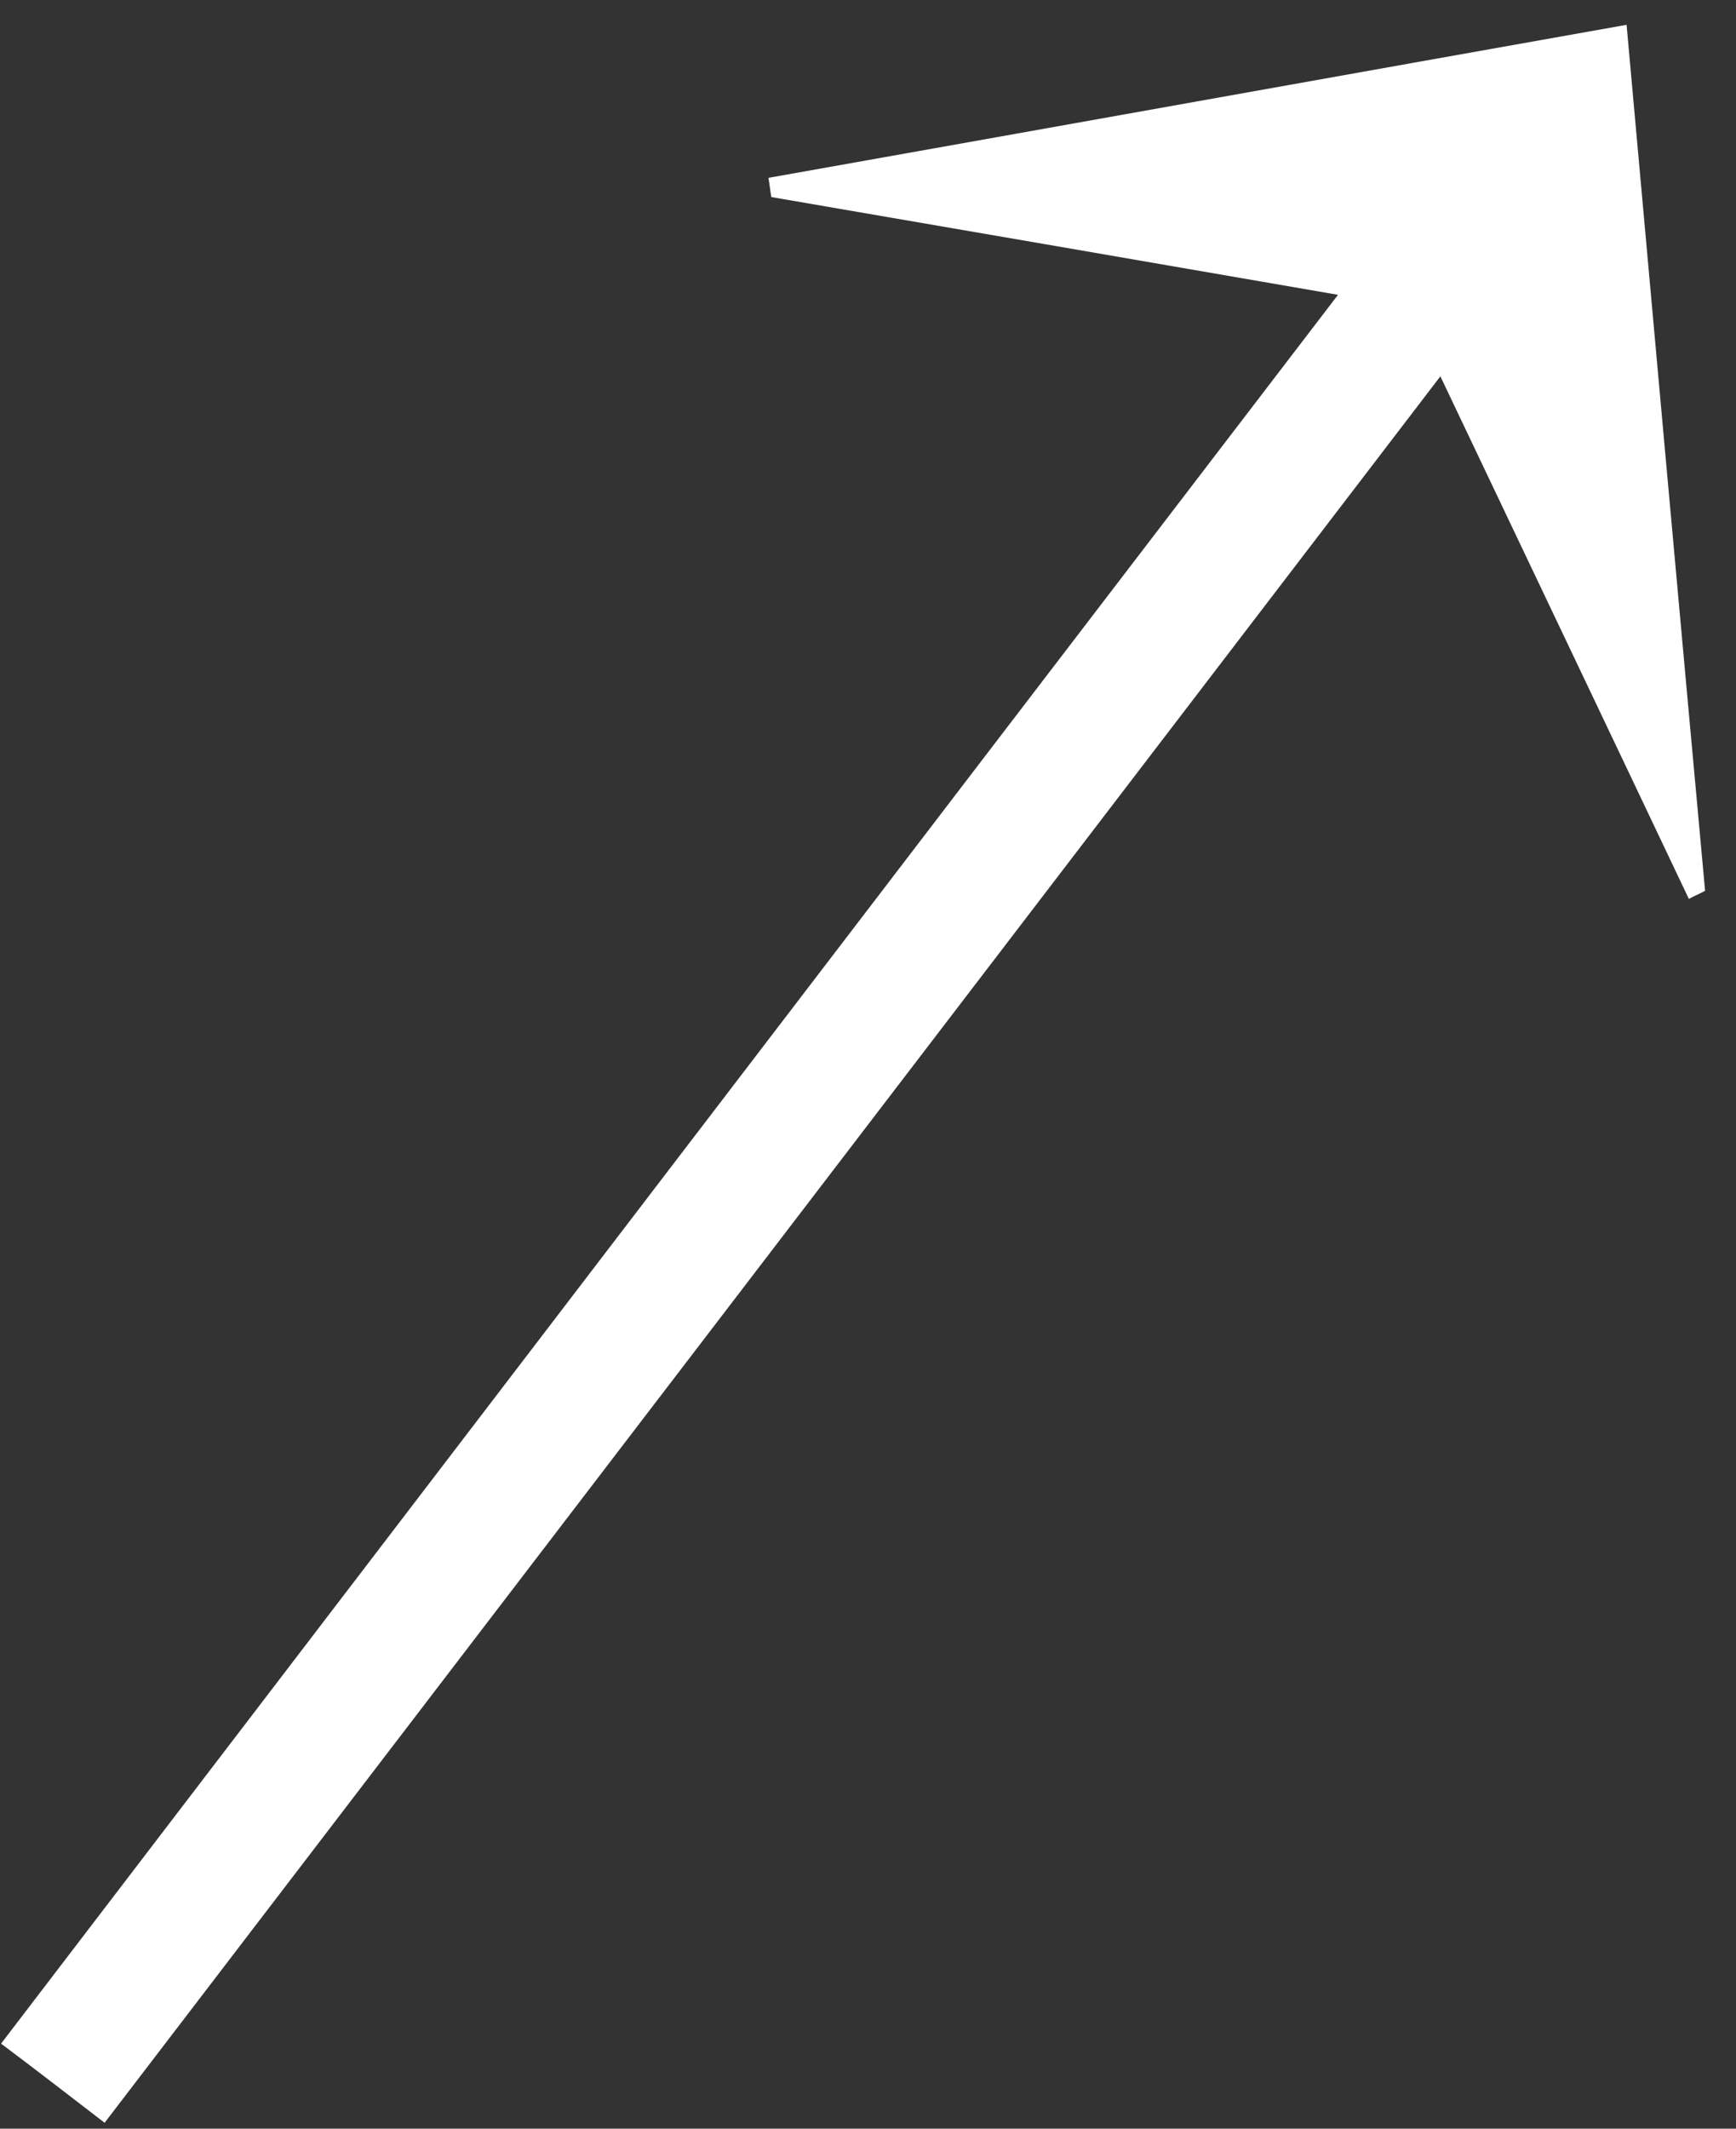 <svg width="31" height="38" viewBox="0 0 31 38" fill="none" xmlns="http://www.w3.org/2000/svg">
<rect x="0" y="0" width="31" height="38" fill="#333333" stroke="none"/>
<path d="M23.893 5.263C20.174 4.619 16.974 4.068 13.774 3.518C13.753 3.404 13.743 3.289 13.722 3.175C18.865 2.261 24.018 1.336 29.046 0.443C29.503 5.513 29.971 10.707 30.448 15.902C30.355 15.954 30.251 15.995 30.158 16.047C28.734 13.045 27.301 10.042 25.721 6.718C17.66 17.252 9.795 27.537 1.868 37.895C1.193 37.376 0.684 36.981 0.019 36.482C7.915 26.156 15.779 15.86 23.893 5.263Z" fill="white"/>
</svg>
